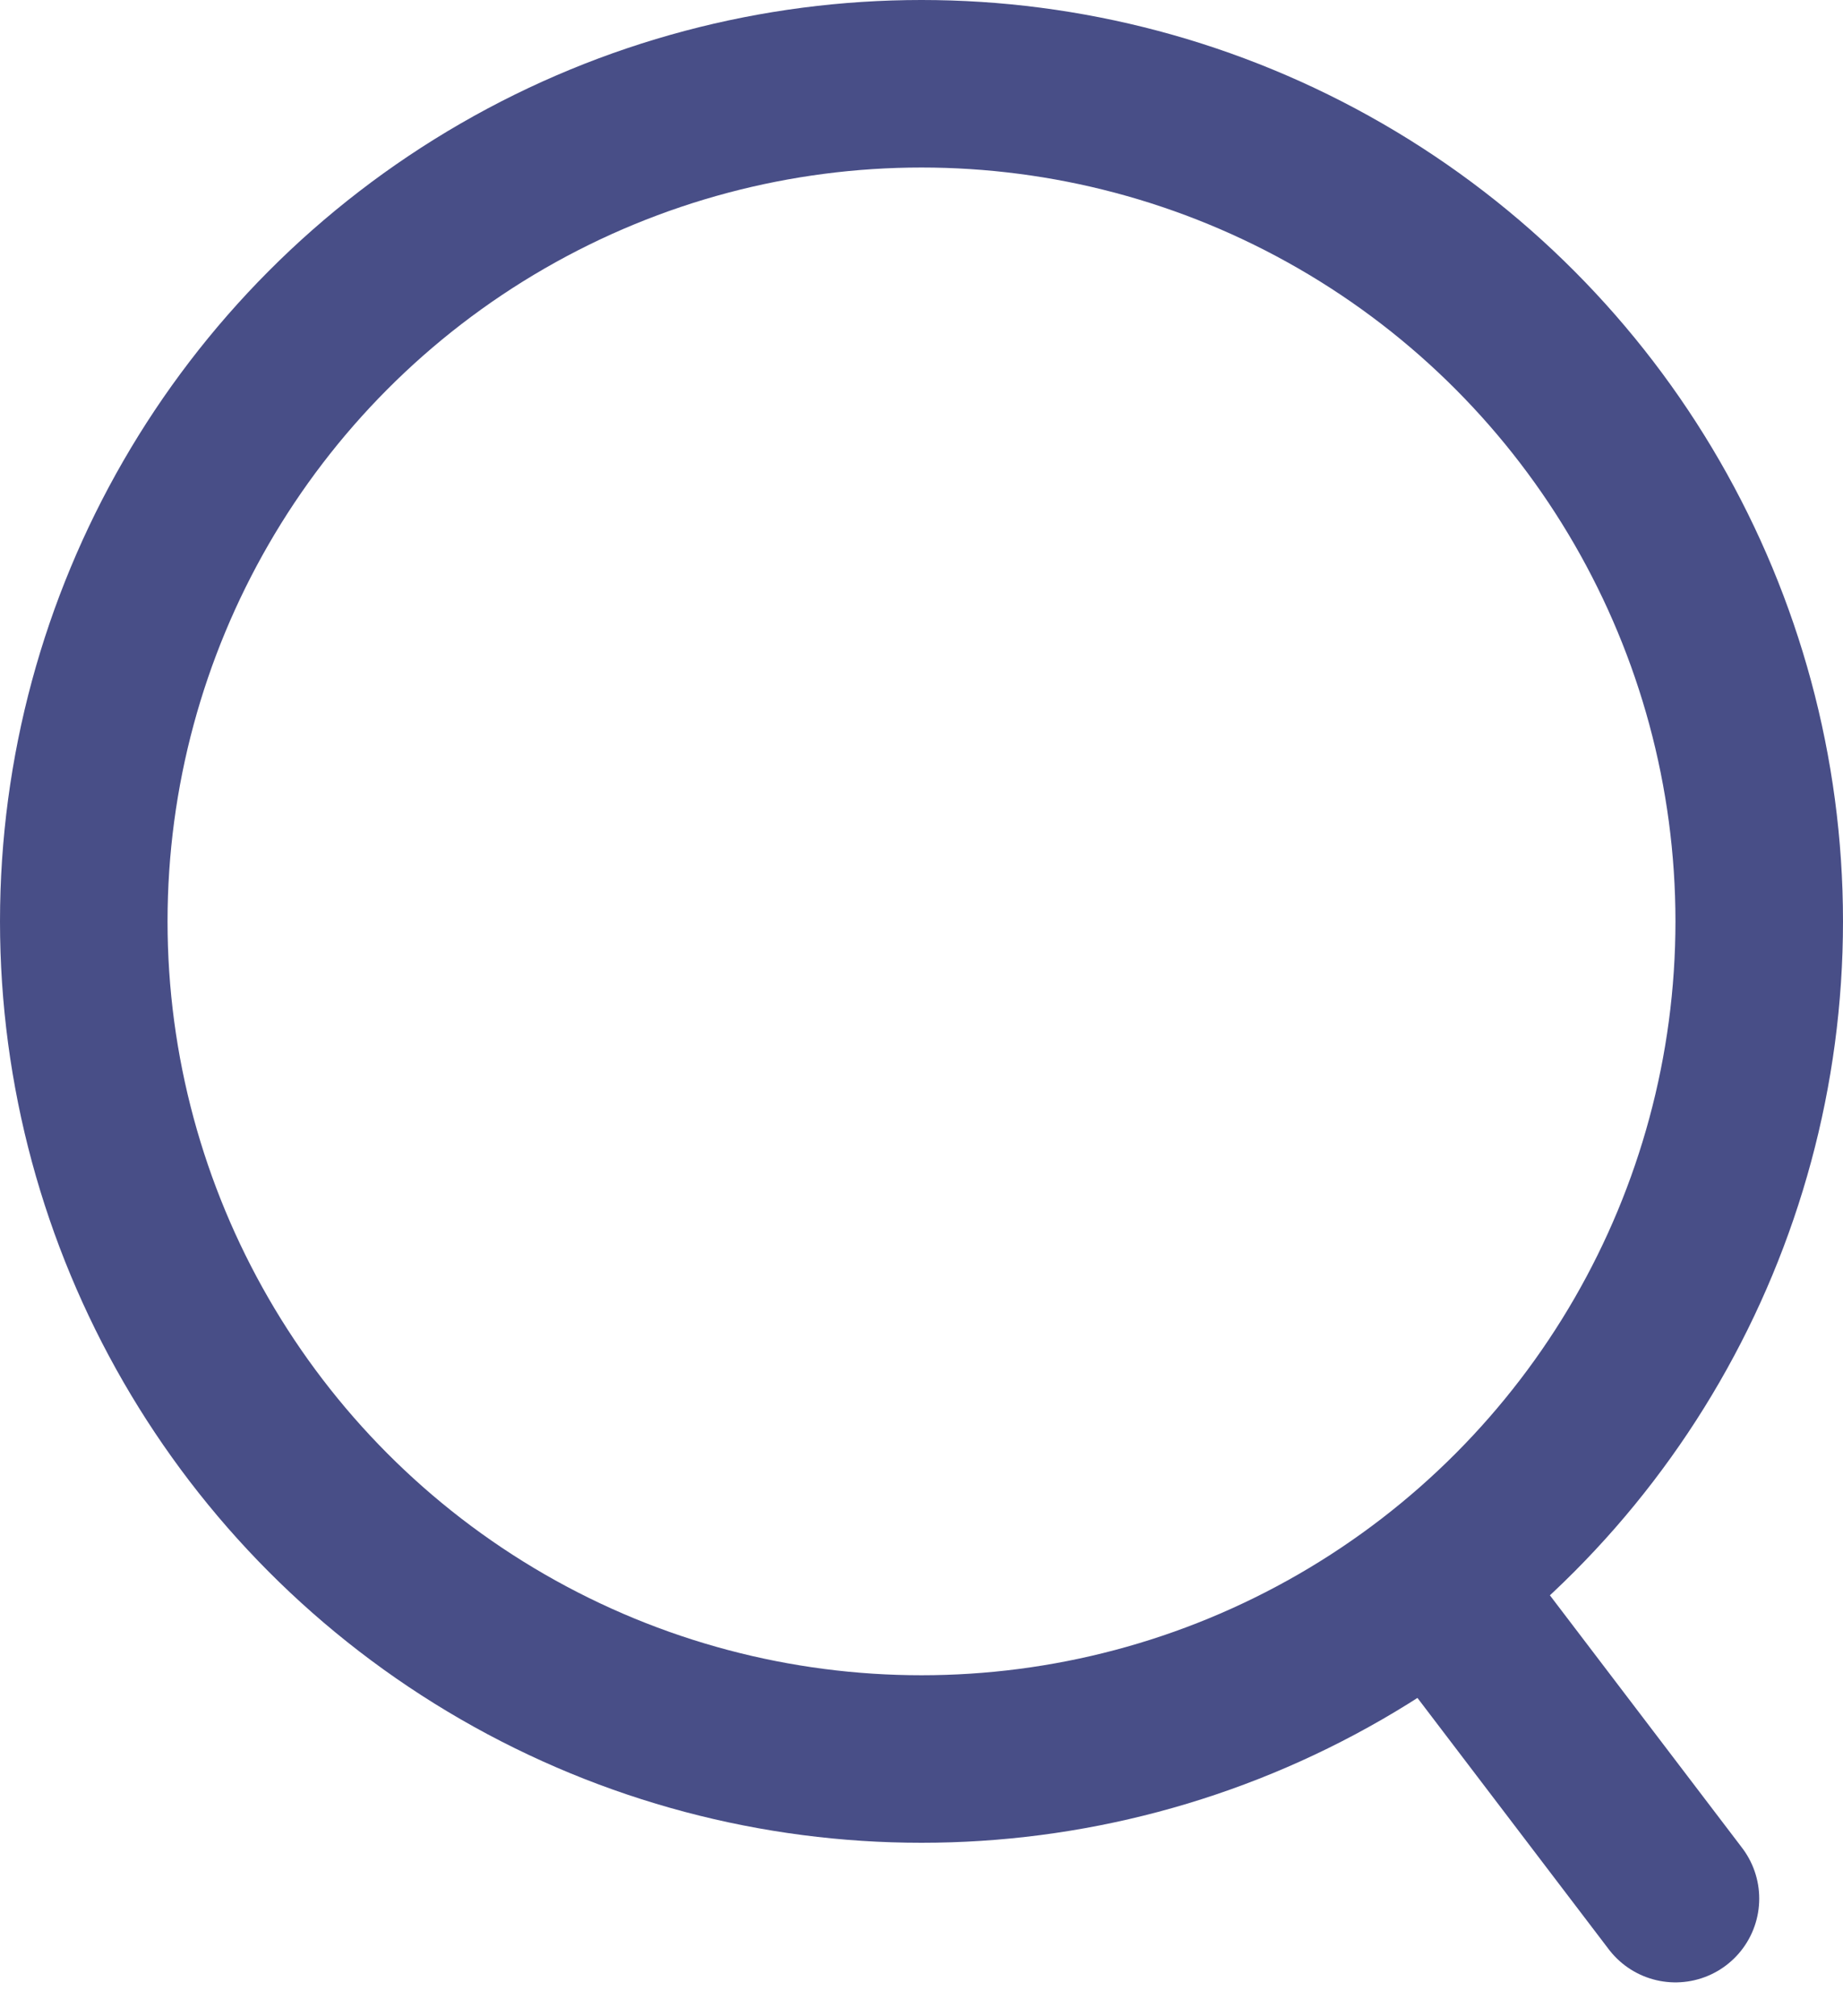 <svg xmlns="http://www.w3.org/2000/svg" width="33" height="36.102" viewBox="0 0 33 36.102">
  <g id="search" transform="translate(-480 -399)">
    <g id="Ellipse_260" data-name="Ellipse 260" transform="translate(480 399)" fill="none" stroke="#484e87" stroke-linecap="round" stroke-miterlimit="10" stroke-width="3">
      <circle cx="16.5" cy="16.5" r="16.5" stroke="none"/>
      <circle cx="16.5" cy="16.5" r="15" fill="none"/>
    </g>
    <line id="Line_224" data-name="Line 224" x2="3.889" y2="5.111" transform="translate(506.111 427.889)" fill="none" stroke="#484e87" stroke-linecap="round" stroke-miterlimit="10" stroke-width="3"/>
  </g>
</svg>
